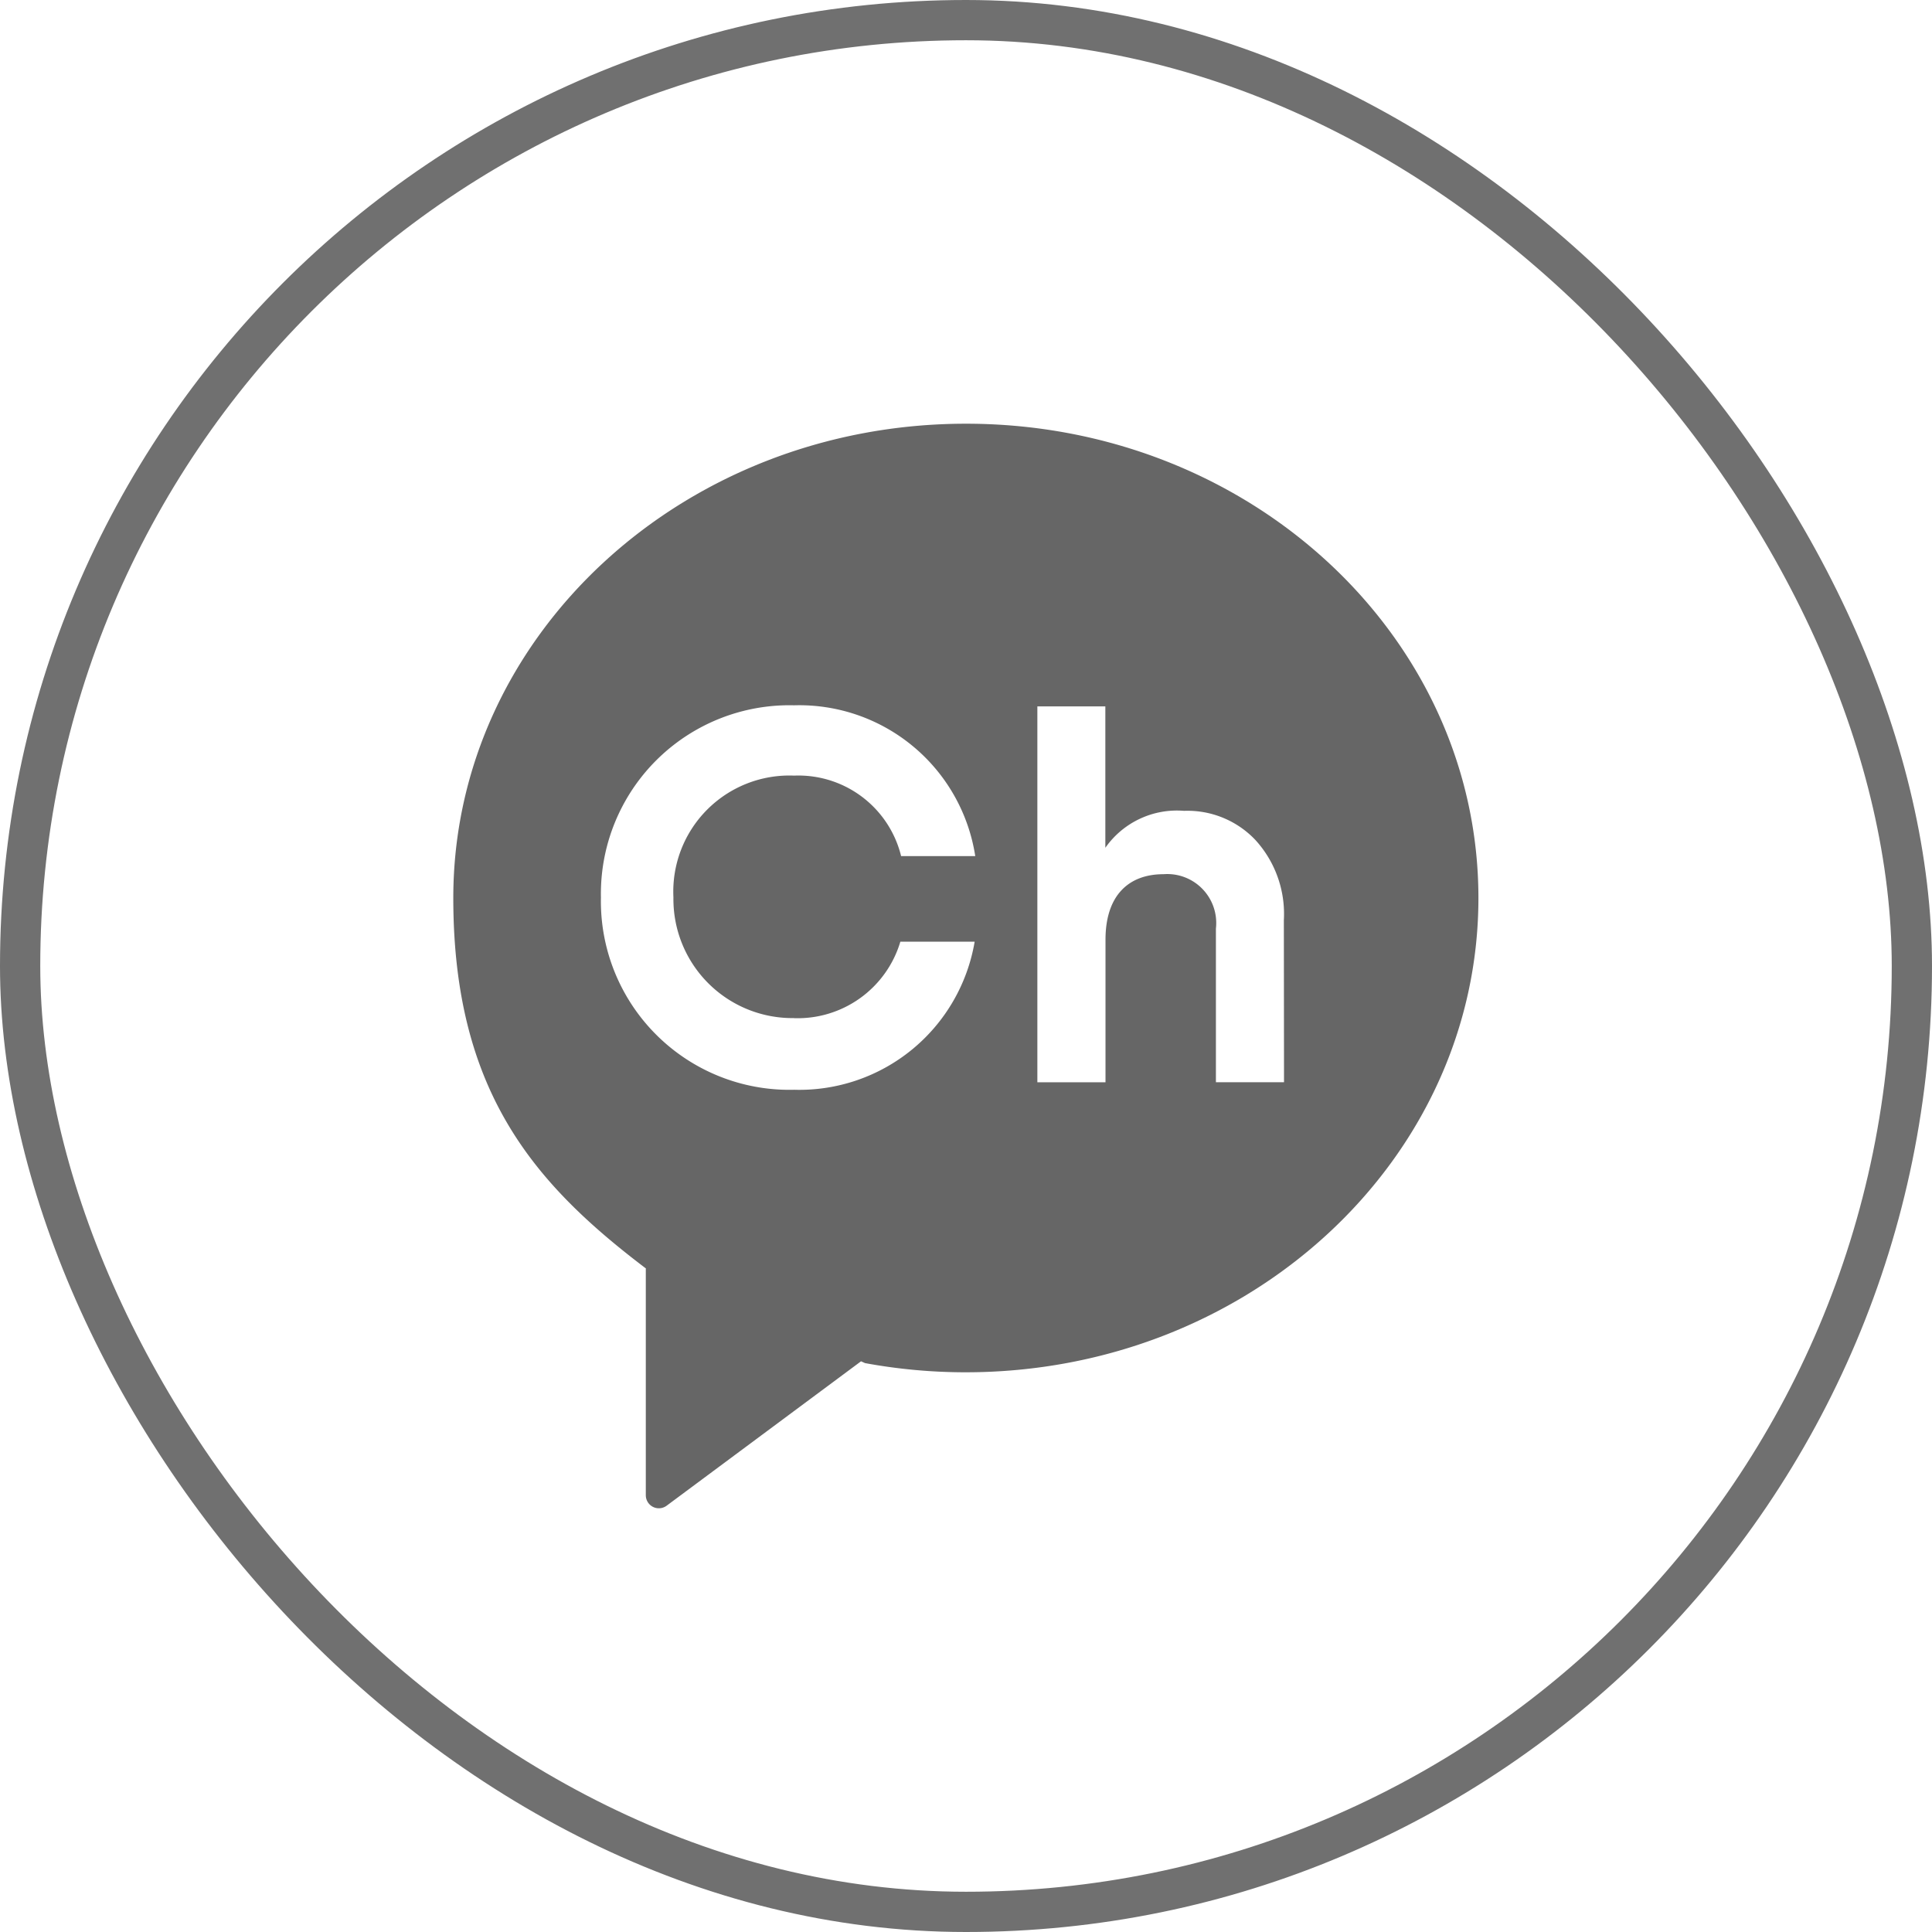<svg xmlns="http://www.w3.org/2000/svg" xmlns:xlink="http://www.w3.org/1999/xlink" width="48" height="48" viewBox="0 0 48 48">
  <defs>
    <clipPath id="clip-path">
      <rect id="사각형_748" data-name="사각형 748" width="25.478" height="26.946" fill="none"/>
    </clipPath>
  </defs>
  <g id="그룹_1939" data-name="그룹 1939" transform="translate(-13265 3563)">
    <g id="사각형_749" data-name="사각형 749" transform="translate(13265 -3563)" fill="none" stroke="#707070" stroke-width="1">
      <rect width="48" height="48" rx="24" stroke="none"/>
      <rect x="0.5" y="0.5" width="47" height="47" rx="23.5" fill="none"/>
    </g>
    <g id="그룹_1938" data-name="그룹 1938" transform="translate(13276.262 -3552.473)">
      <g id="그룹_1937" data-name="그룹 1937" transform="translate(0 0)" clip-path="url(#clip-path)">
        <path id="패스_300" data-name="패스 300" d="M12.739,0C5.7,0,0,5.275,0,11.783c0,4.806,2.013,7.1,4.77,9.193l.013.006v5.64a.324.324,0,0,0,.517.26l4.83-3.588.1.045a13.786,13.786,0,0,0,2.5.228c7.036,0,12.739-5.276,12.739-11.784S19.775,0,12.739,0M8.469,14.769a2.662,2.662,0,0,0,2.638-1.9h1.846a4.419,4.419,0,0,1-4.485,3.679,4.684,4.684,0,0,1-4.8-4.776,4.684,4.684,0,0,1,4.8-4.776,4.425,4.425,0,0,1,4.5,3.747H11.126a2.627,2.627,0,0,0-2.657-2,2.884,2.884,0,0,0-3,3.024,2.957,2.957,0,0,0,3,3m12.17,1.594H18.947V12.544a1.216,1.216,0,0,0-1.3-1.352c-.879,0-1.443.538-1.443,1.627v3.543H14.511V7.023H16.2v3.513a2.17,2.17,0,0,1,1.955-.918,2.323,2.323,0,0,1,1.771.722,2.723,2.723,0,0,1,.709,1.994Z" transform="translate(0 0)" fill="#666"/>
      </g>
    </g>
  </g>
</svg>
